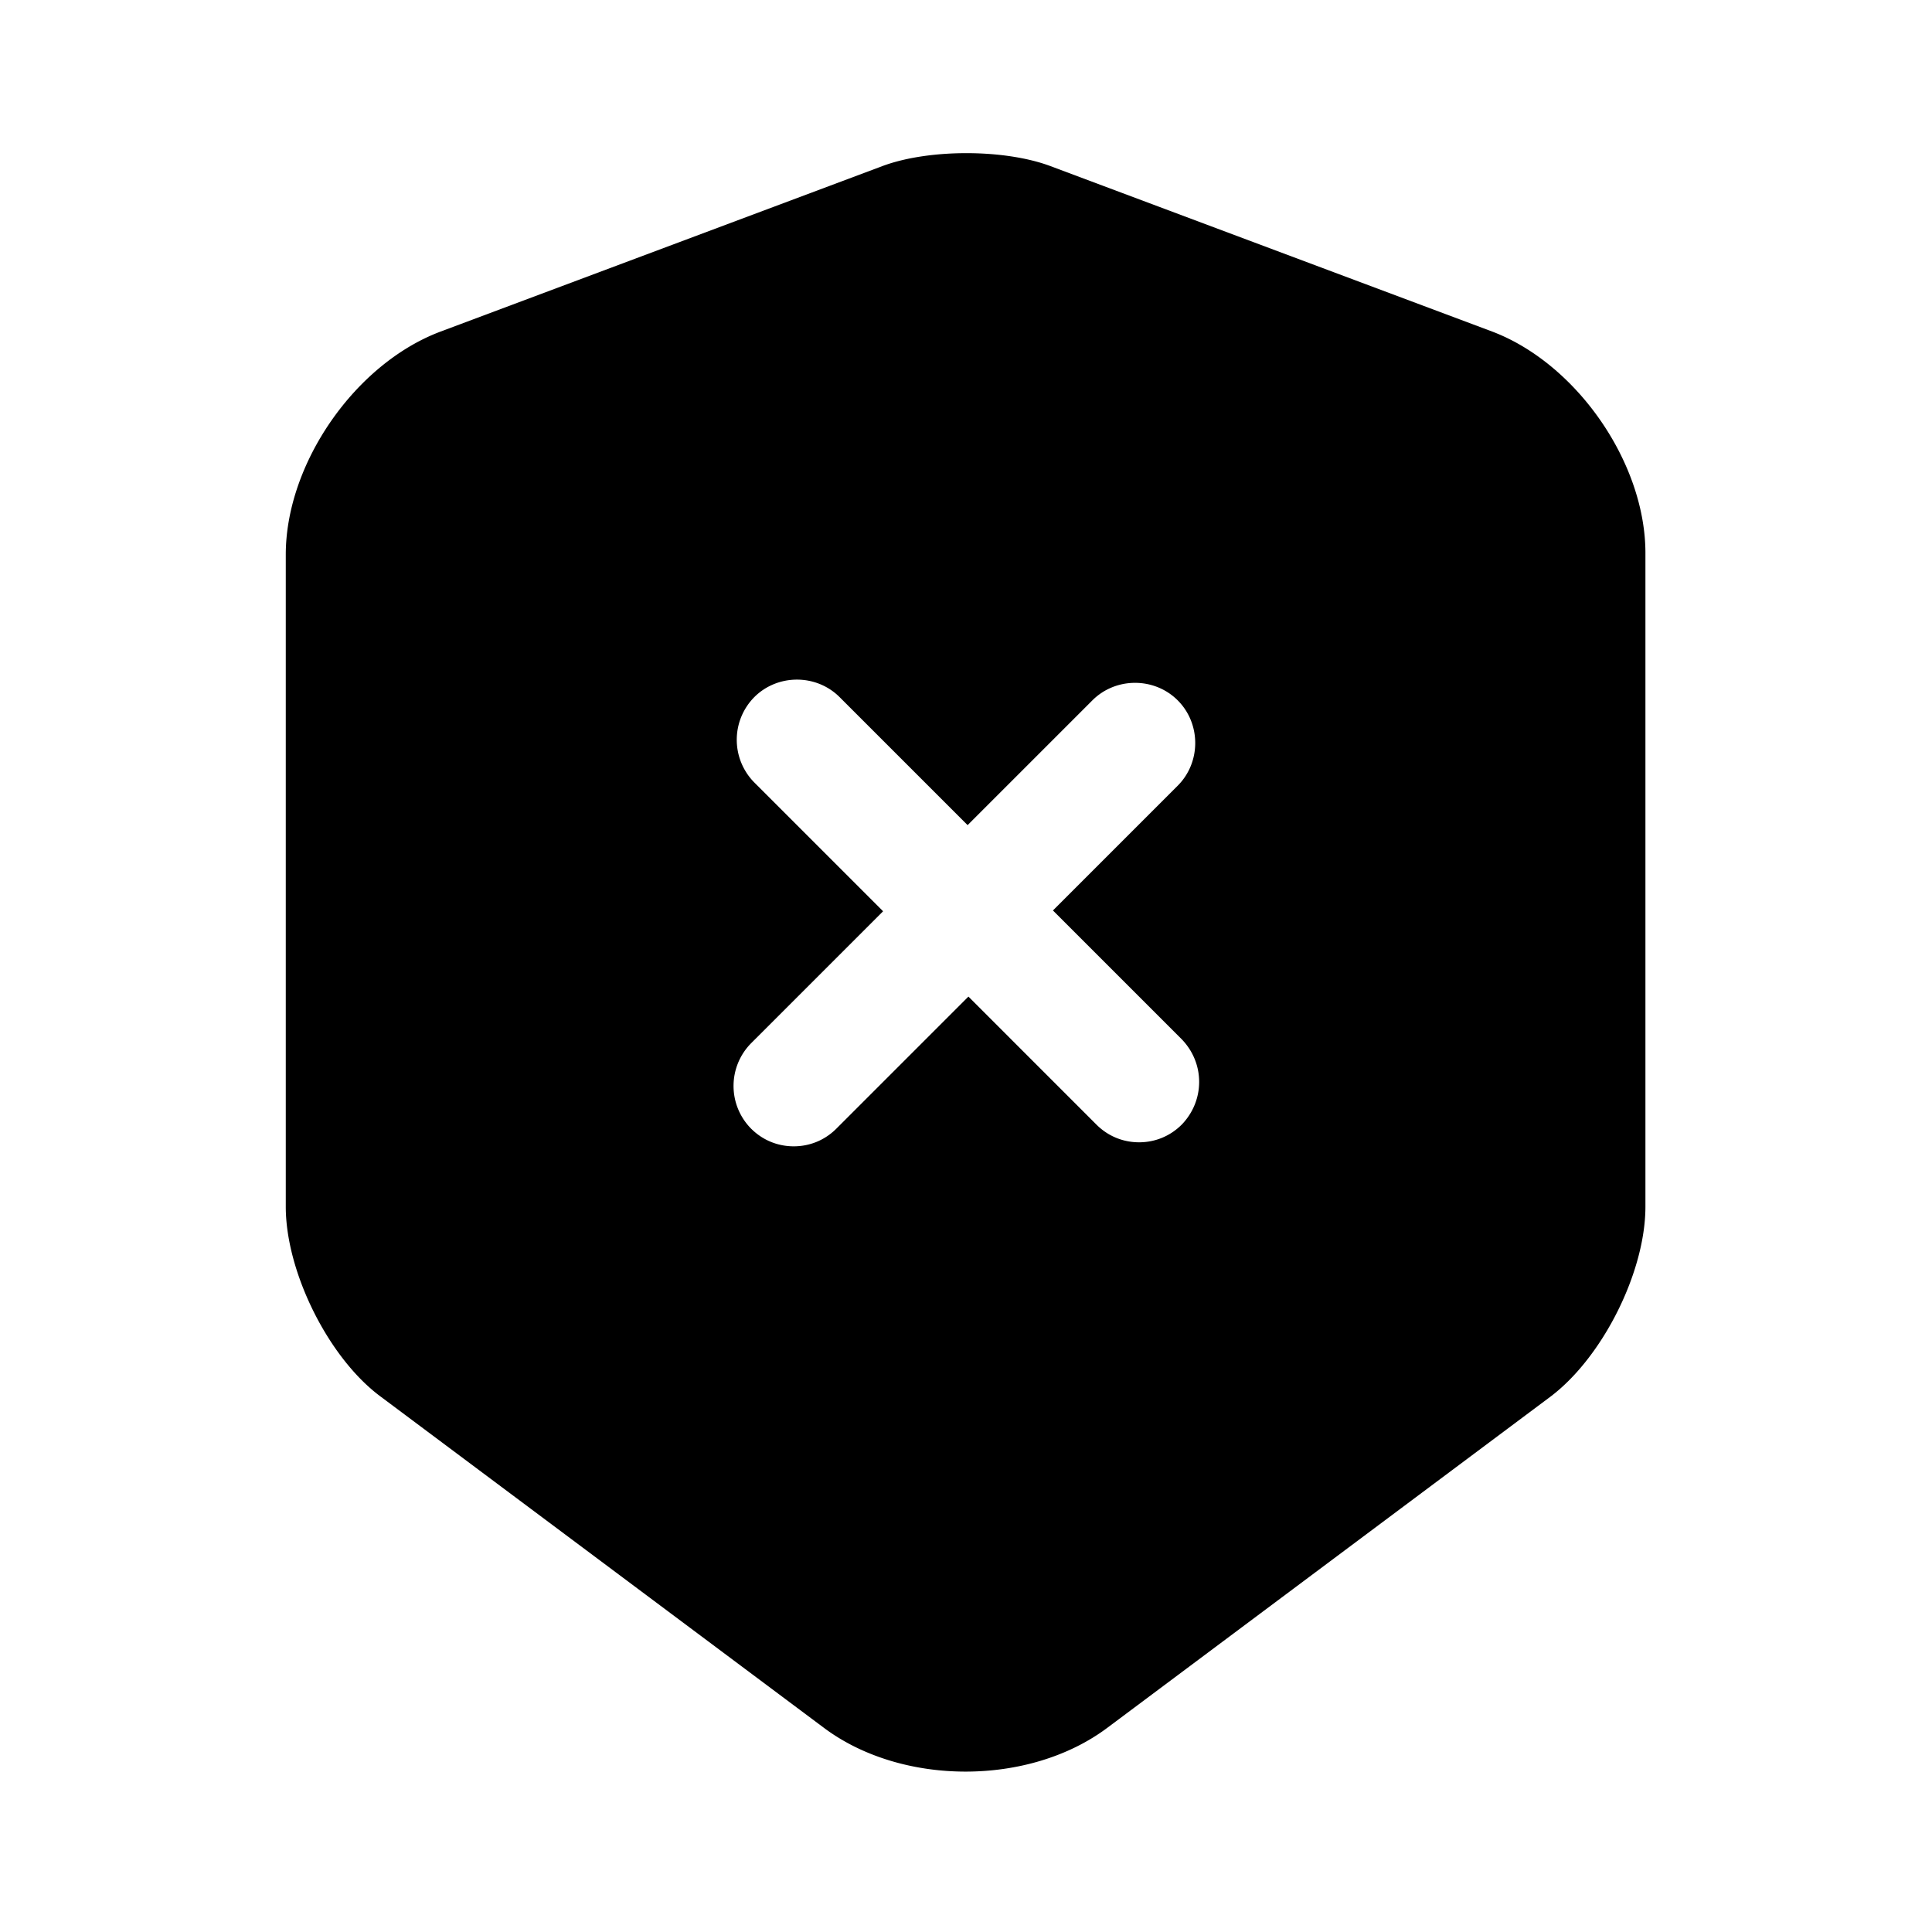 <svg xmlns="http://www.w3.org/2000/svg" viewBox="0 0 24 24" fill="currentColor" aria-hidden="true">
  <path d="M18.54 4.12l-5.5-2.06c-.57-.21-1.5-.21-2.07 0l-5.5 2.06c-1.06.4-1.92 1.64-1.92 2.77v8.1c0 .81.53 1.88 1.18 2.36l5.5 4.11c.97.73 2.56.73 3.53 0l5.5-4.11c.65-.49 1.18-1.55 1.18-2.36v-8.1c.01-1.13-.85-2.37-1.9-2.77zm-3.86 9.85c-.15.15-.34.22-.53.22s-.38-.07-.53-.22l-1.59-1.59-1.64 1.64c-.15.15-.34.22-.53.22s-.38-.07-.53-.22a.754.754 0 010-1.06l1.64-1.64-1.6-1.6a.754.754 0 010-1.06c.29-.29.77-.29 1.06 0l1.59 1.59 1.55-1.55c.29-.29.77-.29 1.06 0 .29.29.29.77 0 1.06l-1.55 1.55 1.59 1.59c.3.3.3.77.01 1.07z"/>
</svg>
